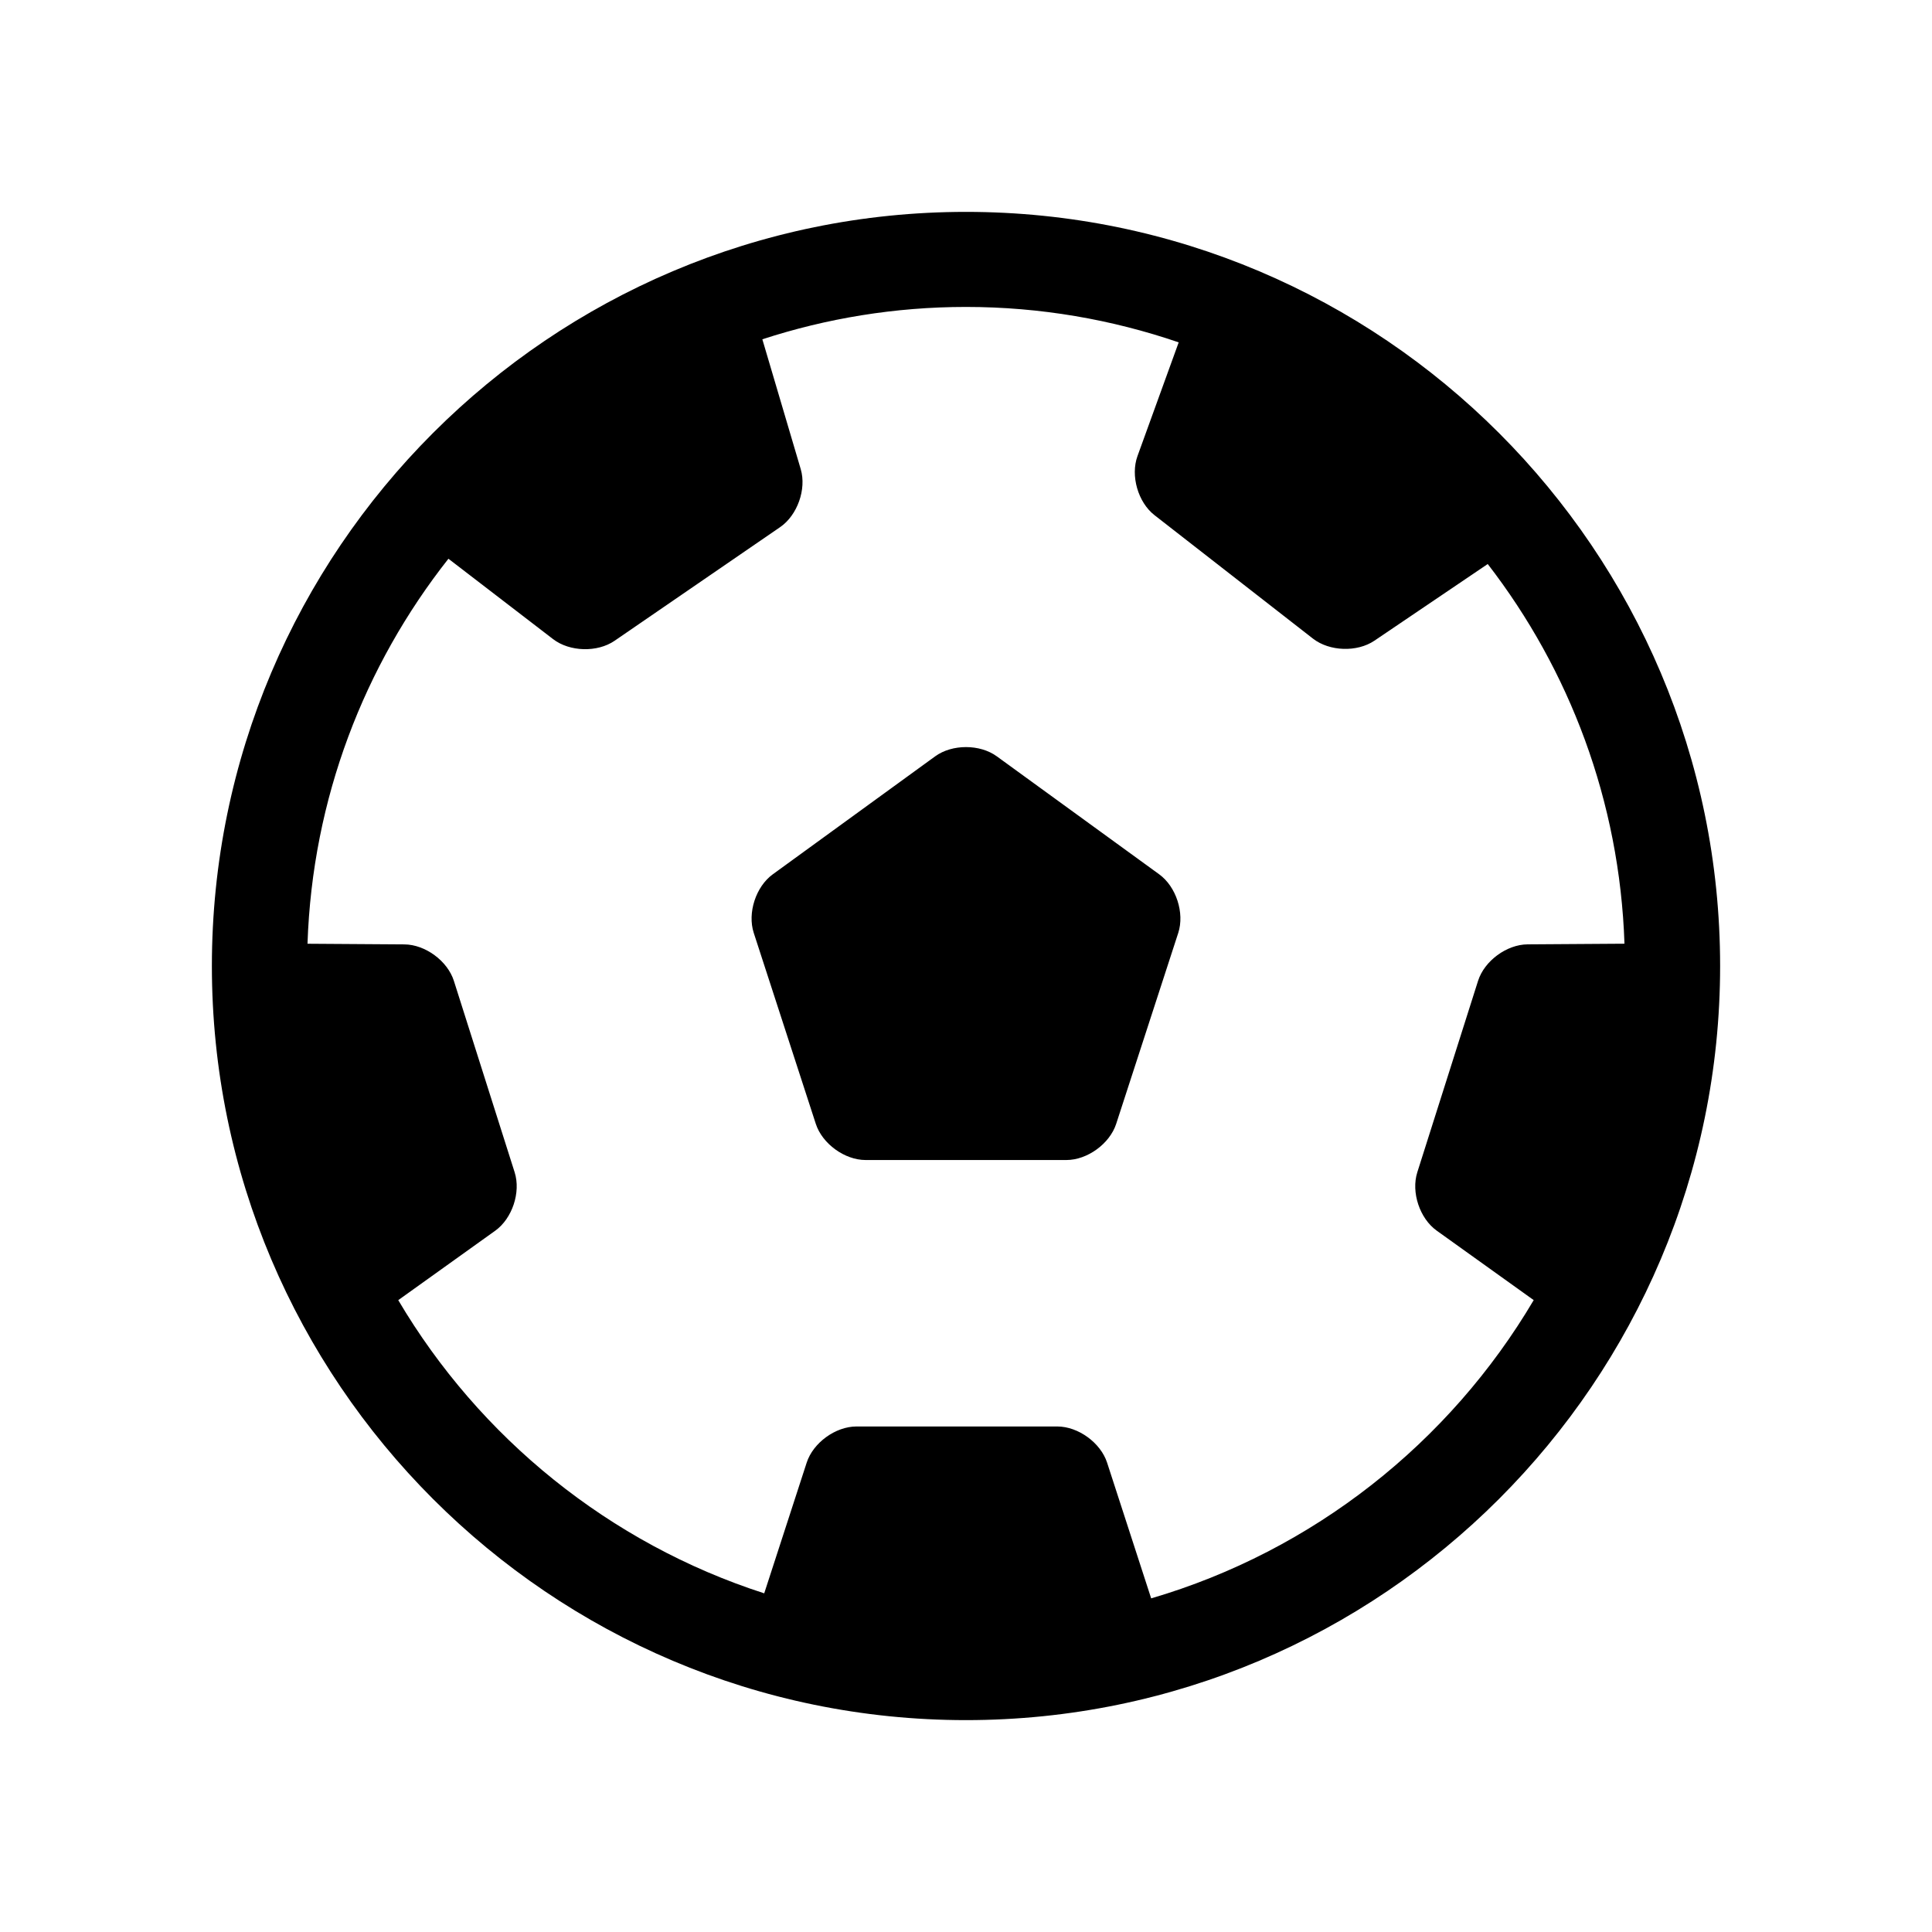 <?xml version="1.0" encoding="UTF-8"?>
<!-- The Best Svg Icon site in the world: iconSvg.co, Visit us! https://iconsvg.co -->
<svg fill="#000000" width="800px" height="800px" version="1.1" viewBox="144 144 512 512" xmlns="http://www.w3.org/2000/svg">
 <path d="m400 200.15c-110.2 0-199.85 89.648-199.85 199.85 0 110.19 89.648 199.85 199.85 199.85 110.19 0 199.85-89.652 199.85-199.85-0.004-110.2-89.656-199.85-199.85-199.85zm49.074 367.44-11.684-35.977c-1.715-5.269-7.652-9.582-13.191-9.582h-53.227c-5.543 0-11.477 4.309-13.191 9.582l-11.254 34.637c-41.012-13.227-75.43-41.223-96.984-77.699l25.703-18.402c4.508-3.231 6.82-10.188 5.144-15.473l-16.105-50.734c-1.676-5.281-7.582-9.633-13.125-9.668l-25.668-0.172c1.285-38.43 15.035-73.742 37.348-102.03l27.738 21.305c4.394 3.375 11.73 3.57 16.297 0.434l43.875-30.121c4.57-3.141 7.023-10.051 5.453-15.367l-10.172-34.406c17.008-5.543 35.137-8.574 53.969-8.574 19.723 0 38.672 3.336 56.367 9.387l-10.922 30.137c-1.891 5.211 0.141 12.262 4.516 15.664l41.988 32.711c4.375 3.406 11.703 3.652 16.293 0.543l30.023-20.312c21.664 28.047 34.973 62.824 36.238 100.62l-25.676 0.172c-5.543 0.035-11.445 4.387-13.125 9.668l-16.102 50.734c-1.676 5.285 0.637 12.246 5.144 15.469l25.703 18.41c-22.316 37.781-58.434 66.445-101.38 79.043zm2.137-191.88-43.062-31.285c-4.484-3.254-11.82-3.254-16.305 0l-43.055 31.281c-4.484 3.258-6.75 10.238-5.039 15.508l16.449 50.621c1.715 5.273 7.648 9.582 13.191 9.582h53.219c5.543 0 11.477-4.309 13.191-9.582l16.453-50.617c1.707-5.277-0.559-12.25-5.043-15.508z"/>
</svg>
